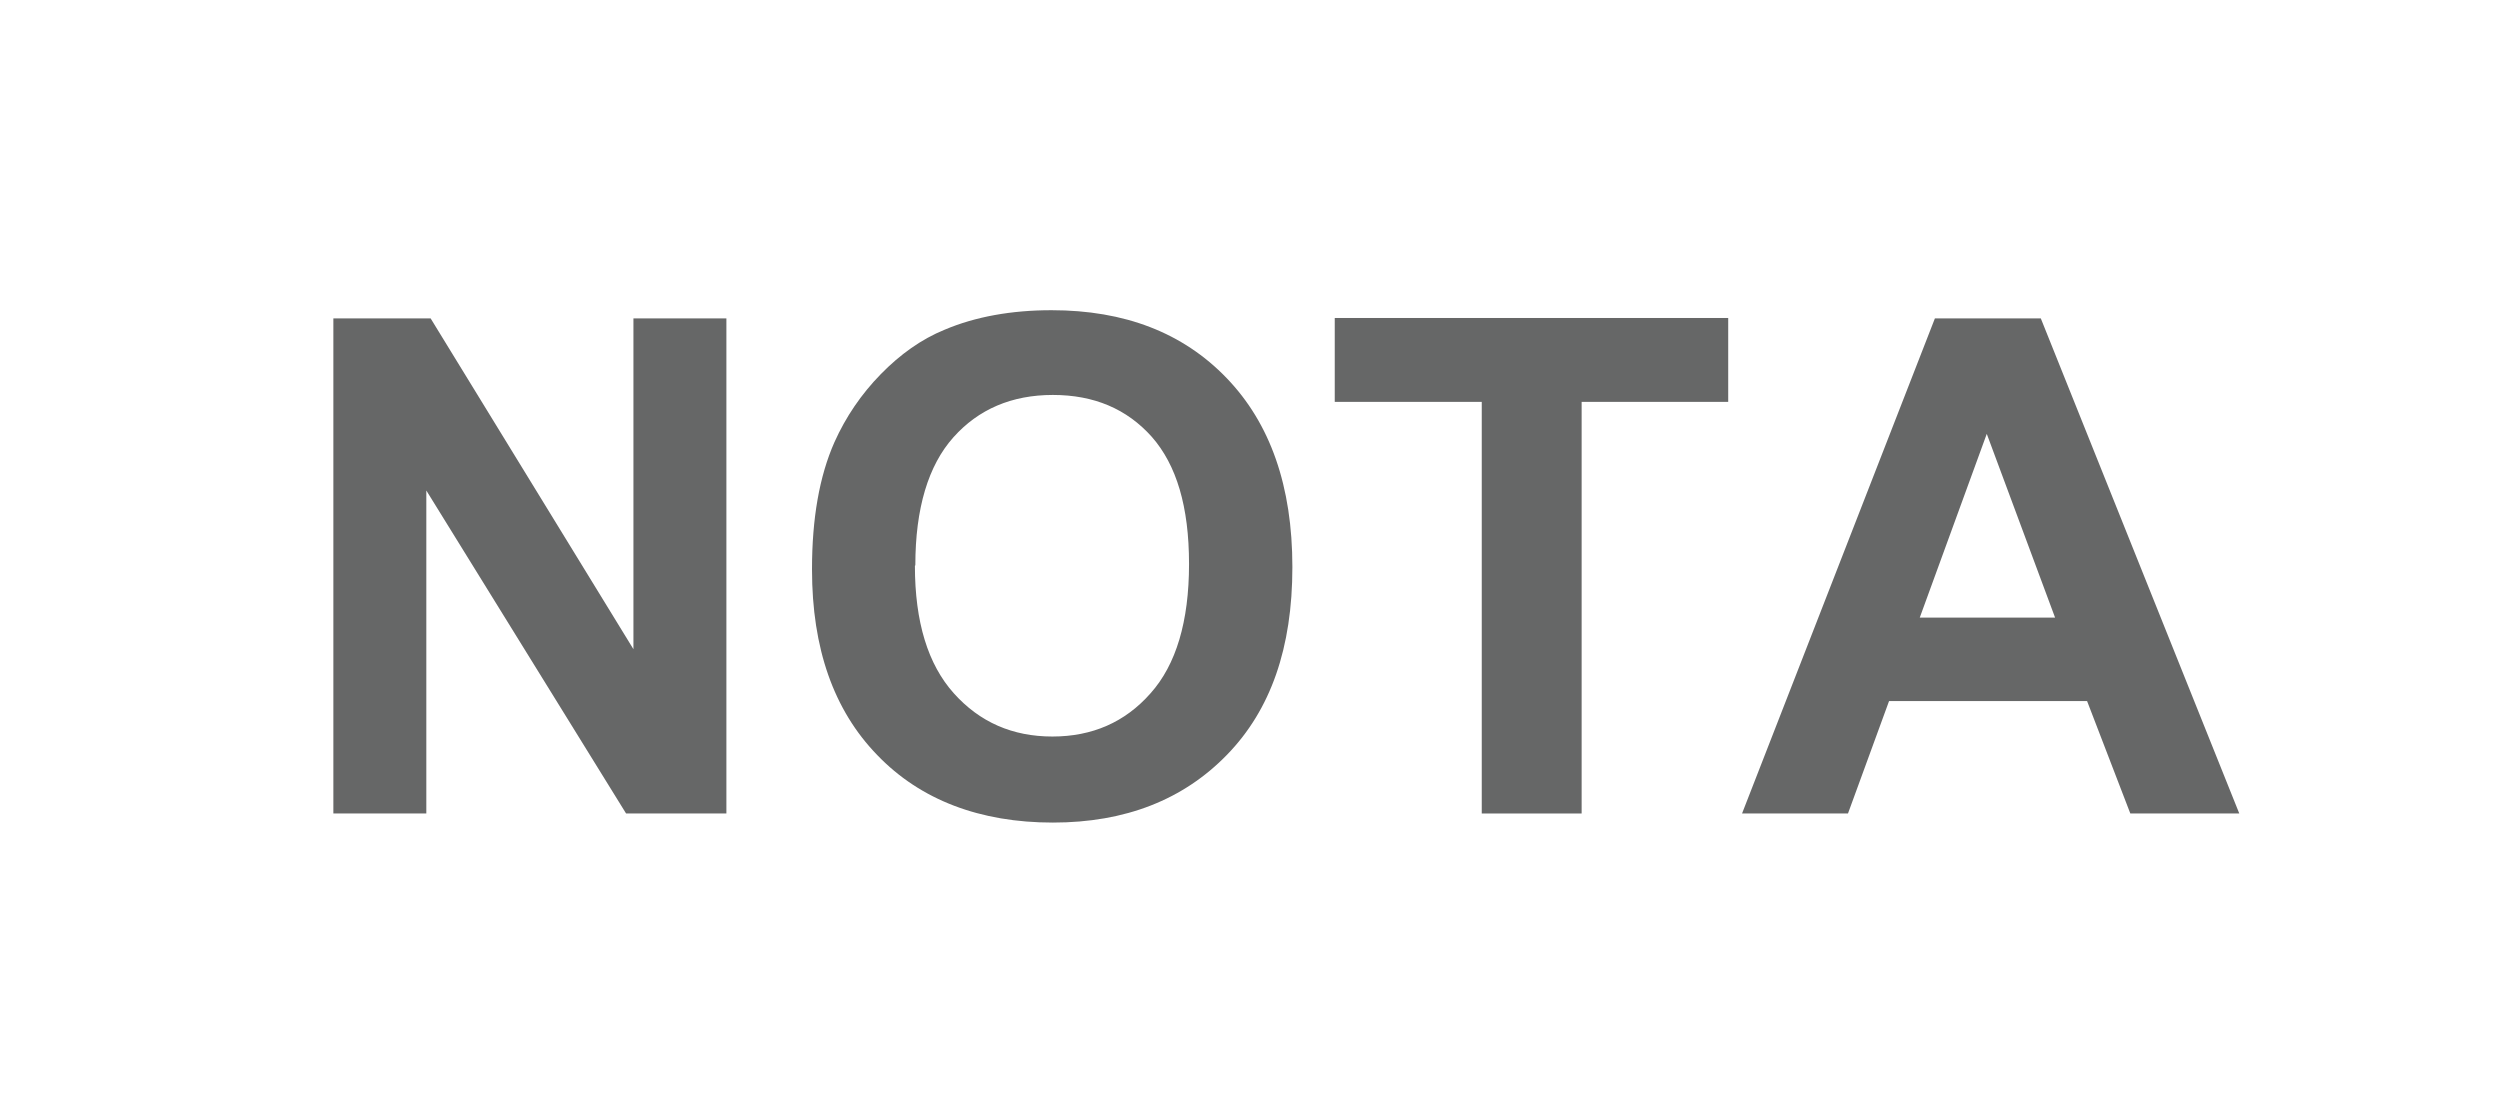 <?xml version="1.0" encoding="UTF-8"?>
<svg id="_レイヤー_1" data-name="レイヤー 1" xmlns="http://www.w3.org/2000/svg" width="20.4mm" height="9mm" viewBox="0 0 57.82 25.5">
  <defs>
    <style>
      .cls-1 {
        fill: none;
      }

      .cls-1, .cls-2 {
        stroke-width: 0px;
      }

      .cls-2 {
        fill: #666767;
      }
    </style>
  </defs>
  <rect class="cls-1" width="57.82" height="25.5"/>
  <g>
    <path class="cls-2" d="M7.71,18.81V7.36h2.25l4.69,7.65v-7.65h2.15v11.45h-2.32l-4.62-7.47v7.47h-2.15Z"/>
    <path class="cls-2" d="M18.78,13.16c0-1.17.17-2.15.52-2.94.26-.58.62-1.11,1.07-1.57.45-.46.94-.81,1.48-1.03.71-.3,1.54-.45,2.47-.45,1.69,0,3.04.52,4.05,1.57,1.01,1.05,1.52,2.5,1.52,4.37s-.5,3.3-1.51,4.34c-1.01,1.04-2.35,1.57-4.03,1.57s-3.06-.52-4.06-1.56c-1.01-1.04-1.51-2.47-1.51-4.29ZM21.16,13.08c0,1.3.3,2.28.9,2.95.6.67,1.36,1,2.28,1s1.68-.33,2.27-1c.59-.66.89-1.66.89-2.99s-.29-2.29-.86-2.94c-.58-.65-1.34-.97-2.29-.97s-1.72.33-2.3.98c-.58.65-.88,1.64-.88,2.96Z"/>
    <path class="cls-2" d="M34.27,18.81v-9.52h-3.4v-1.94h9.1v1.94h-3.39v9.52h-2.31Z"/>
    <path class="cls-2" d="M51.79,18.81h-2.52l-1-2.6h-4.58l-.95,2.6h-2.45l4.46-11.45h2.45l4.59,11.45ZM47.53,14.28l-1.58-4.25-1.55,4.25h3.12Z"/>
  </g>
</svg>